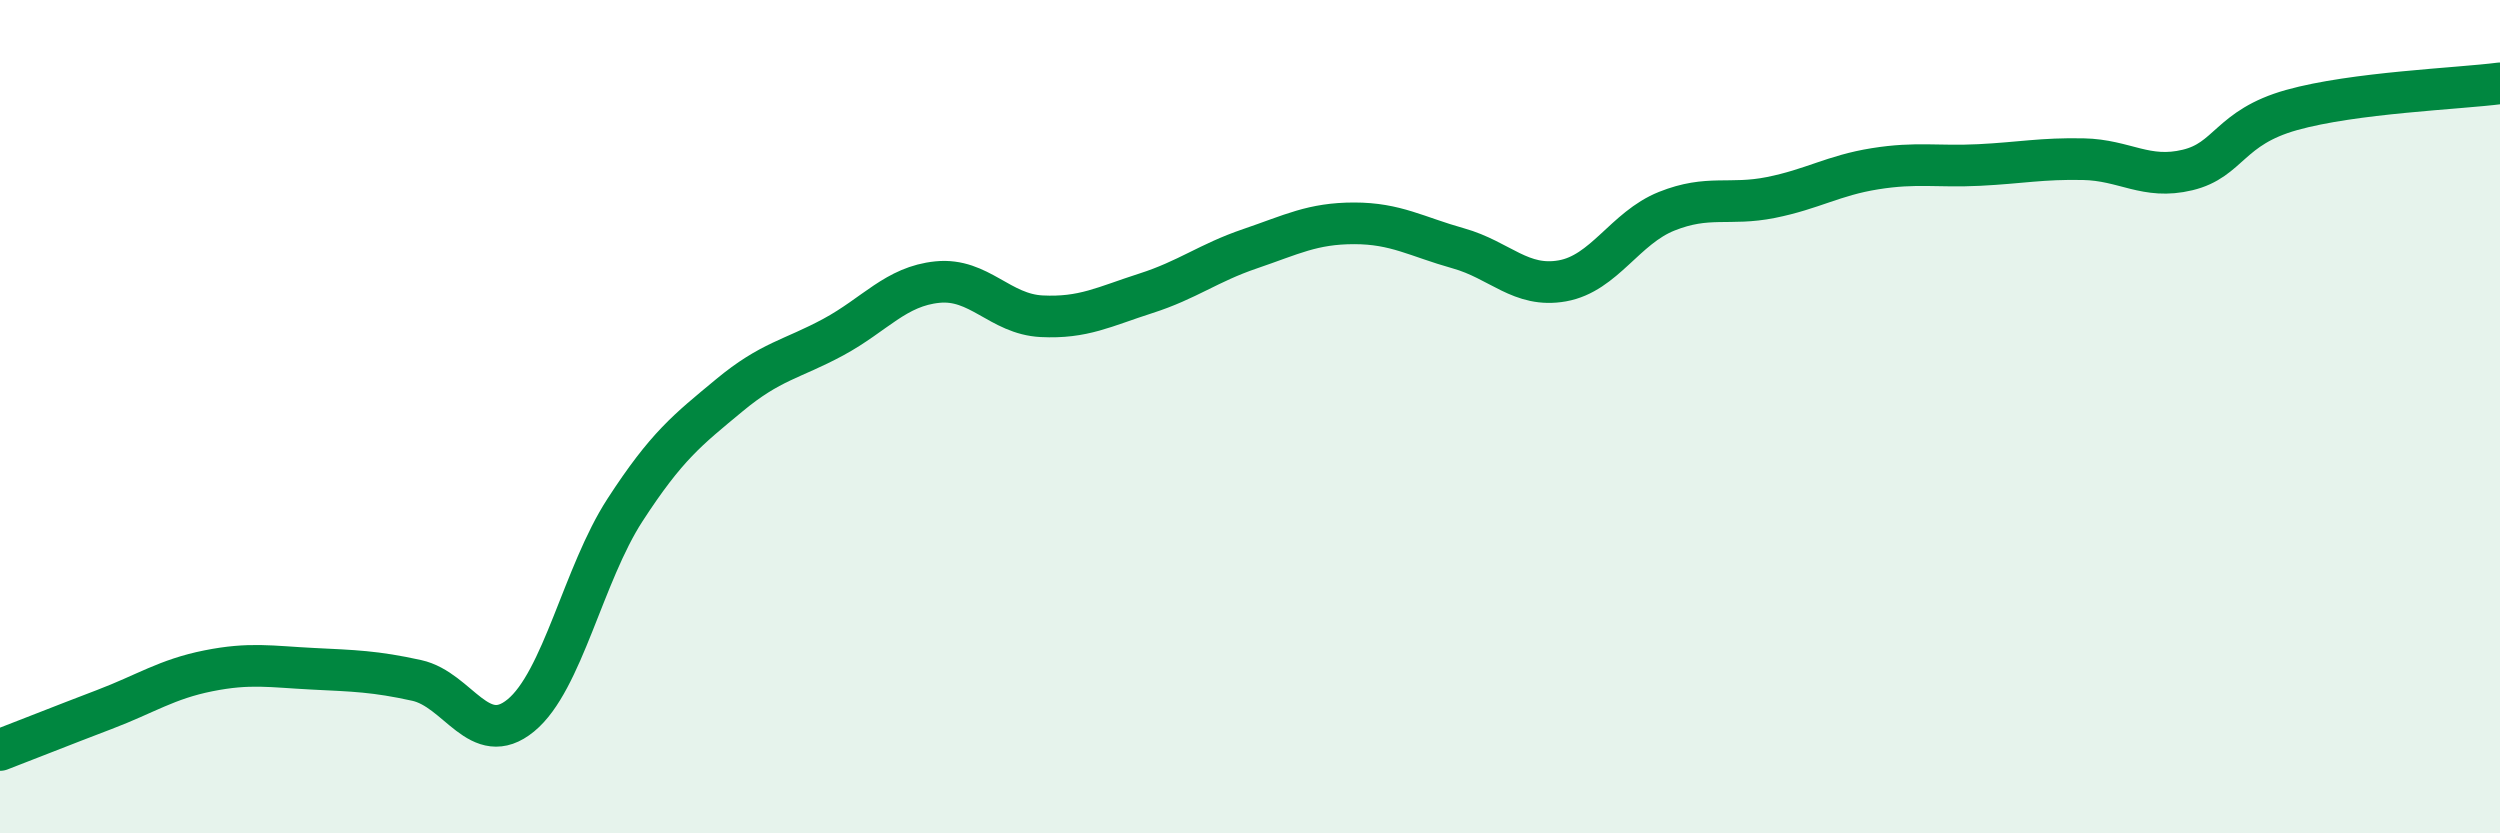 
    <svg width="60" height="20" viewBox="0 0 60 20" xmlns="http://www.w3.org/2000/svg">
      <path
        d="M 0,18 C 0.5,17.81 1.5,17.41 2.5,17.03 C 3.5,16.65 4,16.3 5,16.1 C 6,15.9 6.5,16 7.5,16.05 C 8.5,16.1 9,16.11 10,16.33 C 11,16.55 11.5,17.99 12.5,17.17 C 13.5,16.35 14,13.78 15,12.24 C 16,10.7 16.5,10.32 17.5,9.49 C 18.5,8.66 19,8.63 20,8.09 C 21,7.55 21.5,6.87 22.5,6.77 C 23.5,6.67 24,7.54 25,7.59 C 26,7.64 26.5,7.36 27.5,7.04 C 28.5,6.72 29,6.31 30,5.97 C 31,5.63 31.5,5.36 32.5,5.36 C 33.5,5.36 34,5.68 35,5.96 C 36,6.24 36.5,6.92 37.5,6.74 C 38.5,6.56 39,5.47 40,5.07 C 41,4.67 41.5,4.94 42.5,4.74 C 43.5,4.54 44,4.21 45,4.05 C 46,3.89 46.5,4.01 47.5,3.96 C 48.5,3.91 49,3.8 50,3.82 C 51,3.84 51.5,4.32 52.5,4.08 C 53.5,3.84 53.5,3.06 55,2.64 C 56.5,2.22 59,2.13 60,2L60 20L0 20Z"
        fill="#008740"
        opacity="0.1"
        stroke-linecap="round"
        stroke-linejoin="round"
      />
      <path
        d="M 0,18 C 0.5,17.81 1.5,17.41 2.5,17.03 C 3.5,16.65 4,16.3 5,16.1 C 6,15.9 6.5,16 7.5,16.05 C 8.5,16.1 9,16.11 10,16.33 C 11,16.55 11.5,17.99 12.5,17.17 C 13.5,16.35 14,13.78 15,12.24 C 16,10.7 16.5,10.32 17.5,9.49 C 18.5,8.66 19,8.63 20,8.09 C 21,7.55 21.5,6.87 22.5,6.77 C 23.5,6.67 24,7.54 25,7.59 C 26,7.64 26.5,7.36 27.5,7.04 C 28.5,6.72 29,6.31 30,5.97 C 31,5.63 31.5,5.36 32.5,5.36 C 33.5,5.36 34,5.68 35,5.96 C 36,6.24 36.5,6.92 37.5,6.74 C 38.5,6.56 39,5.47 40,5.07 C 41,4.67 41.5,4.94 42.5,4.74 C 43.5,4.54 44,4.21 45,4.05 C 46,3.89 46.5,4.01 47.5,3.96 C 48.5,3.91 49,3.8 50,3.82 C 51,3.84 51.5,4.32 52.5,4.08 C 53.5,3.84 53.5,3.06 55,2.64 C 56.5,2.22 59,2.13 60,2"
        stroke="#008740"
        stroke-width="1"
        fill="none"
        stroke-linecap="round"
        stroke-linejoin="round"
      />
    </svg>
  